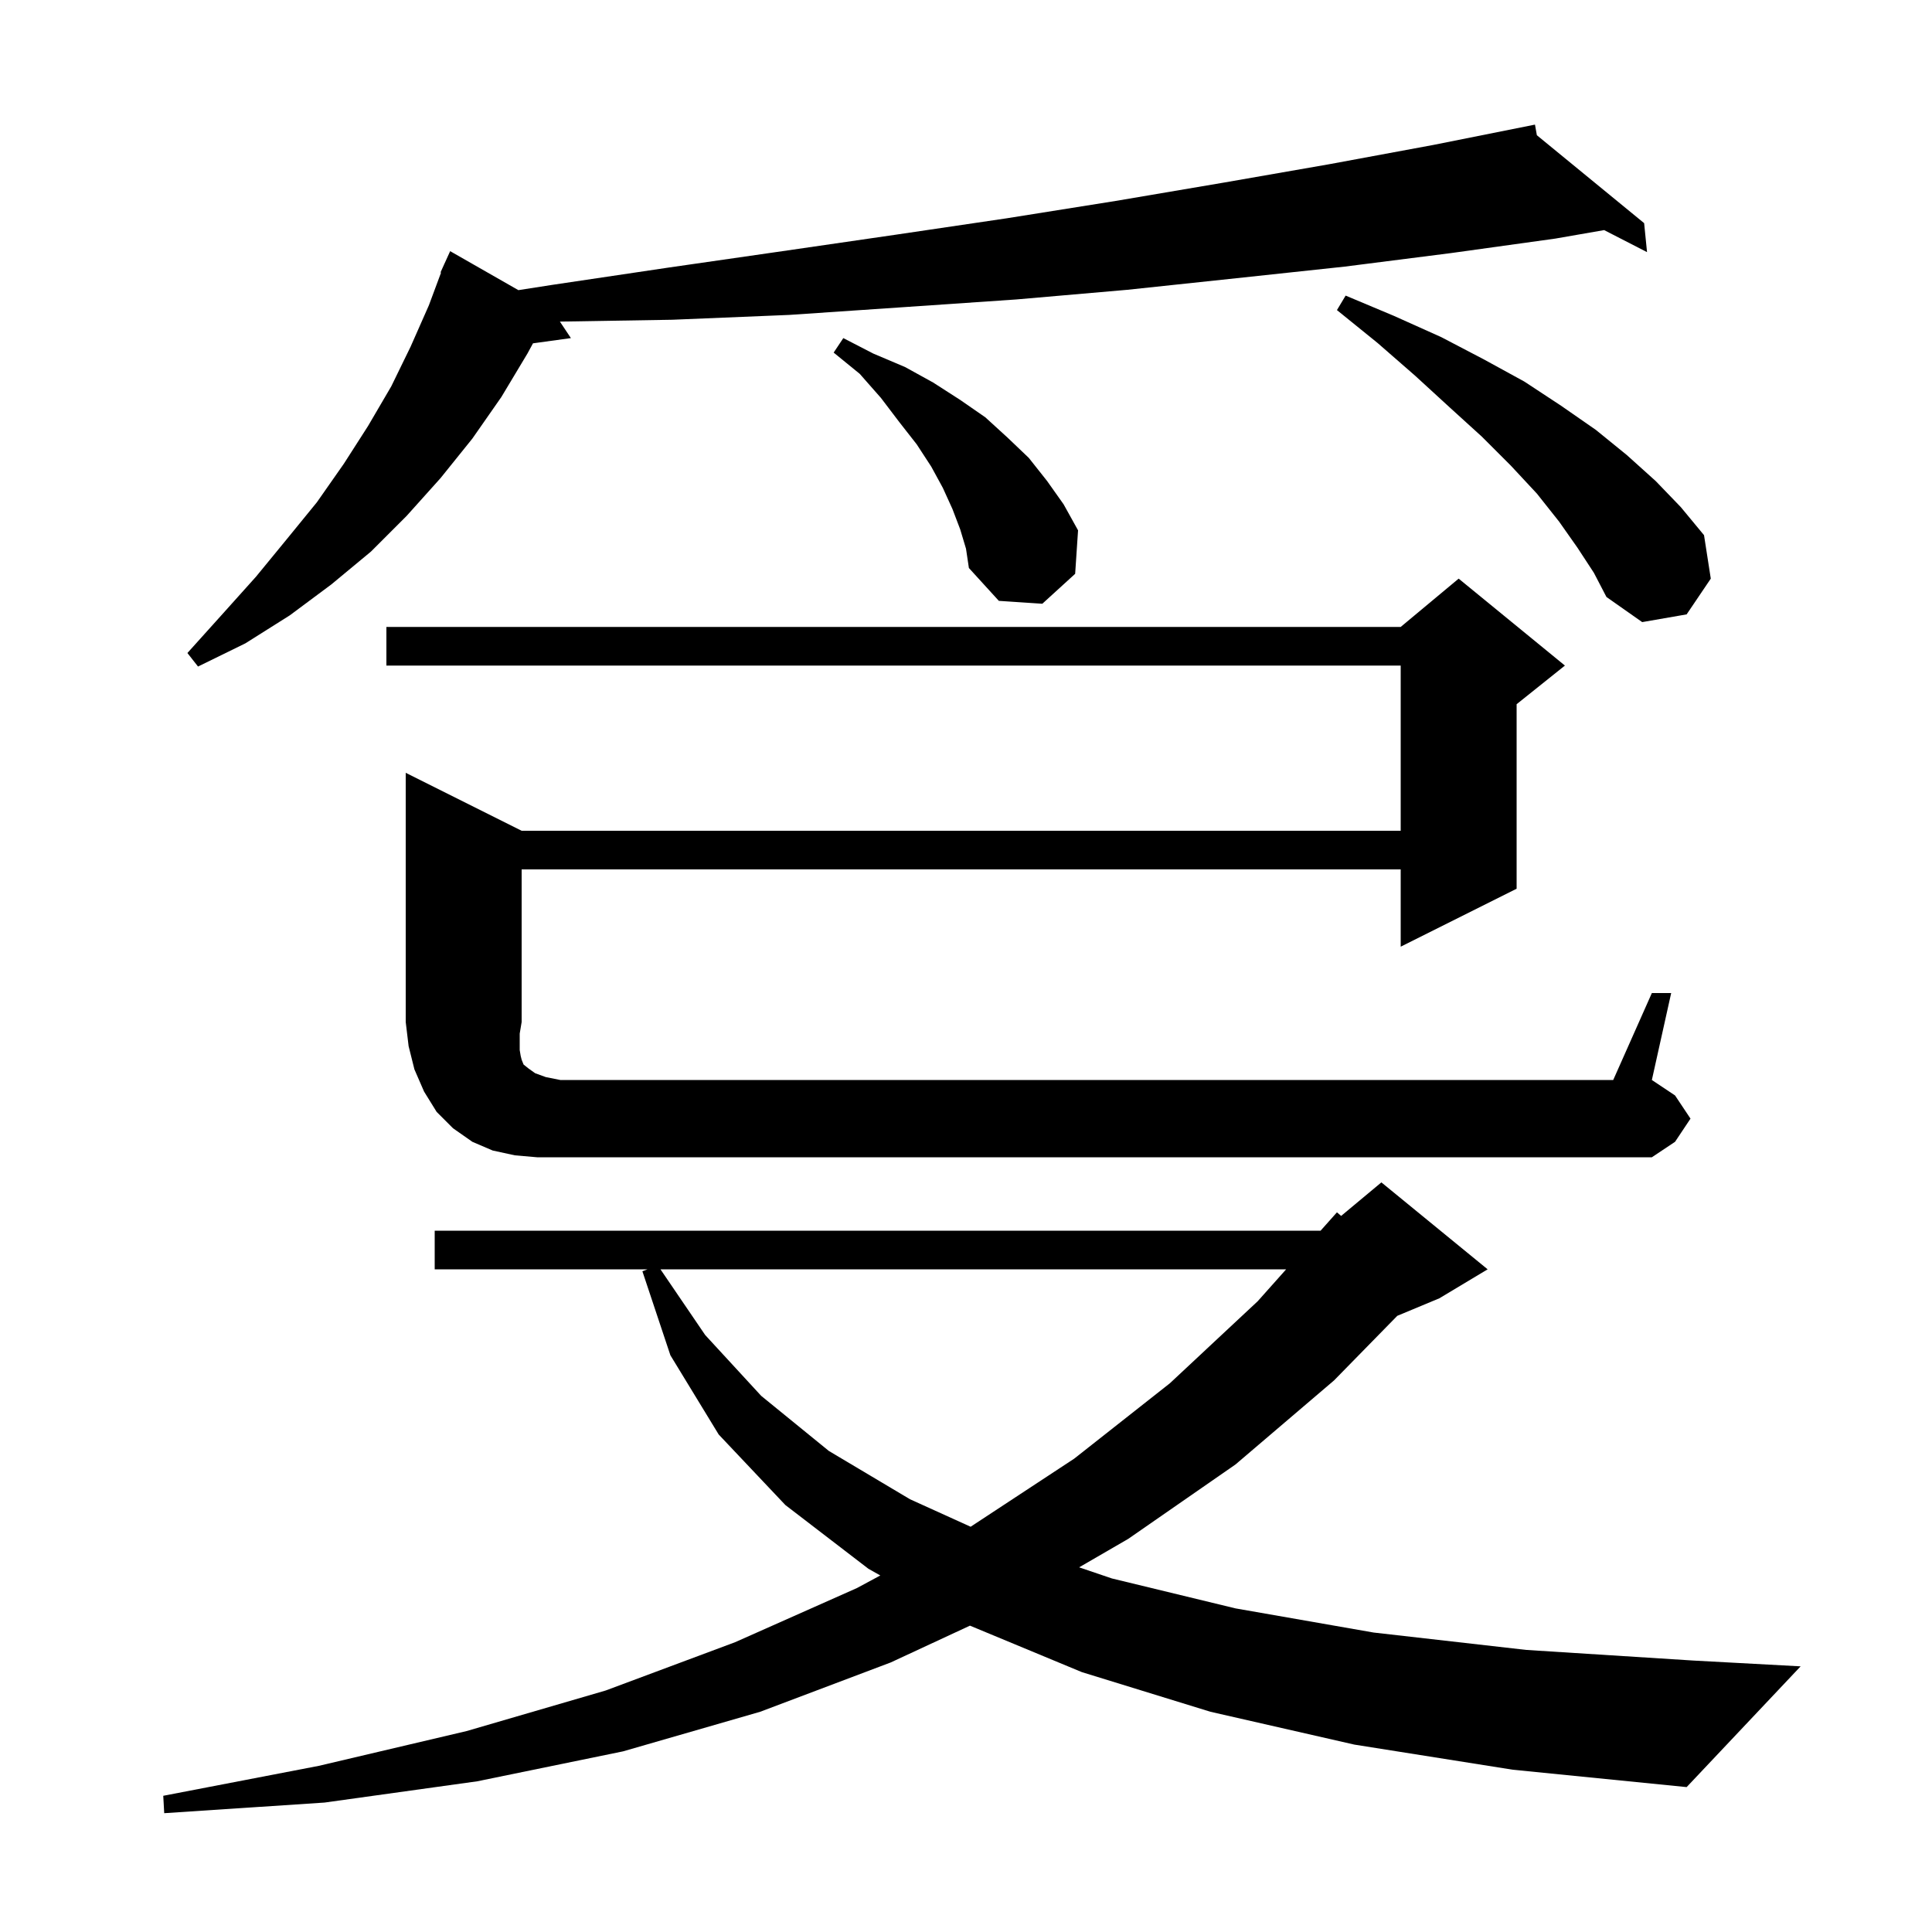 <svg xmlns="http://www.w3.org/2000/svg" xmlns:xlink="http://www.w3.org/1999/xlink" version="1.1" baseProfile="full" viewBox="0 0 200 200" width="200" height="200"><g fill="currentColor"><path d="M 140.2 180.6 L 125.3 177.2 L 112.0 173.1 L 100.409 168.287 L 92.2 172.1 L 78.7 177.2 L 64.5 181.3 L 49.4 184.4 L 33.6 186.6 L 17.0 187.7 L 16.9 185.9 L 33.0 182.8 L 48.3 179.2 L 62.7 175.0 L 76.1 170.0 L 88.7 164.4 L 91.129 163.092 L 89.9 162.4 L 81.3 155.8 L 74.4 148.5 L 69.4 140.3 L 66.5 131.6 L 67.033 131.4 L 45.0 131.4 L 45.0 127.4 L 136.707 127.4 L 138.4 125.5 L 138.834 125.872 L 143.0 122.4 L 154.0 131.4 L 149.0 134.4 L 144.647 136.214 L 138.1 142.9 L 127.9 151.6 L 116.8 159.3 L 111.712 162.25 L 115.1 163.4 L 127.9 166.5 L 142.2 169.0 L 158.0 170.8 L 175.3 171.9 L 186.4 172.5 L 174.6 185.0 L 156.6 183.2 Z M 68.372 131.4 L 73.0 138.2 L 78.8 144.5 L 85.8 150.2 L 94.2 155.2 L 100.479 158.048 L 111.2 151.0 L 121.1 143.2 L 130.2 134.7 L 133.141 131.4 Z M 171.0 102.8 L 173.0 102.8 L 171.0 111.8 L 173.4 113.4 L 175.0 115.8 L 173.4 118.2 L 171.0 119.8 L 55.6 119.8 L 53.3 119.6 L 51.0 119.1 L 48.9 118.2 L 46.9 116.8 L 45.2 115.1 L 43.9 113.0 L 42.9 110.7 L 42.3 108.3 L 42.0 105.8 L 42.0 80.0 L 54.0 86.0 L 145.0 86.0 L 145.0 68.9 L 40.0 68.9 L 40.0 64.9 L 145.0 64.9 L 151.0 59.9 L 162.0 68.9 L 157.0 72.9 L 157.0 92.0 L 145.0 98.0 L 145.0 90.0 L 54.0 90.0 L 54.0 105.8 L 53.8 107.0 L 53.8 108.7 L 53.9 109.3 L 54.0 109.7 L 54.2 110.2 L 54.7 110.6 L 55.4 111.1 L 56.5 111.5 L 58.0 111.8 L 167.0 111.8 Z M 159.095 13.998 L 170.2 23.1 L 170.5 26.1 L 166.06 23.82 L 161.0 24.7 L 150.2 26.2 L 139.2 27.6 L 128.0 28.8 L 116.7 30.0 L 105.2 31.0 L 93.5 31.8 L 81.7 32.6 L 69.6 33.1 L 57.961 33.291 L 59.1 35.0 L 55.175 35.541 L 54.6 36.6 L 51.9 41.1 L 48.9 45.4 L 45.6 49.5 L 42.1 53.4 L 38.4 57.1 L 34.3 60.5 L 30.0 63.7 L 25.4 66.6 L 20.5 69.0 L 19.4 67.6 L 23.0 63.6 L 26.5 59.7 L 29.7 55.8 L 32.8 52.0 L 35.6 48.0 L 38.1 44.1 L 40.5 40.0 L 42.5 35.9 L 44.4 31.6 L 45.658 28.219 L 45.6 28.2 L 45.959 27.41 L 46.0 27.3 L 46.008 27.303 L 46.6 26.0 L 53.662 30.035 L 57.1 29.5 L 69.2 27.7 L 81.0 26.0 L 92.7 24.3 L 104.2 22.6 L 115.5 20.8 L 126.7 18.9 L 137.6 17.0 L 148.4 15.0 L 158.9 12.9 Z M 163.3 56.7 L 161.4 54.0 L 159.1 51.1 L 156.4 48.2 L 153.4 45.2 L 150.1 42.2 L 146.5 38.9 L 142.6 35.5 L 138.4 32.1 L 139.3 30.6 L 144.3 32.7 L 149.2 34.9 L 153.6 37.2 L 157.8 39.5 L 161.6 42.0 L 165.2 44.5 L 168.4 47.1 L 171.4 49.8 L 174.0 52.5 L 176.4 55.4 L 177.1 59.9 L 174.6 63.6 L 170.0 64.4 L 166.3 61.8 L 165.0 59.3 Z M 99.4 54.8 L 98.6 52.7 L 97.6 50.5 L 96.4 48.3 L 94.9 46.0 L 93.1 43.7 L 91.2 41.2 L 89.0 38.7 L 86.3 36.5 L 87.3 35.0 L 90.4 36.6 L 93.7 38.0 L 96.6 39.6 L 99.4 41.4 L 102.0 43.2 L 104.3 45.3 L 106.5 47.4 L 108.4 49.8 L 110.1 52.2 L 111.6 54.9 L 111.3 59.4 L 107.9 62.5 L 103.4 62.2 L 100.3 58.8 L 100.0 56.8 Z "/></g></svg>